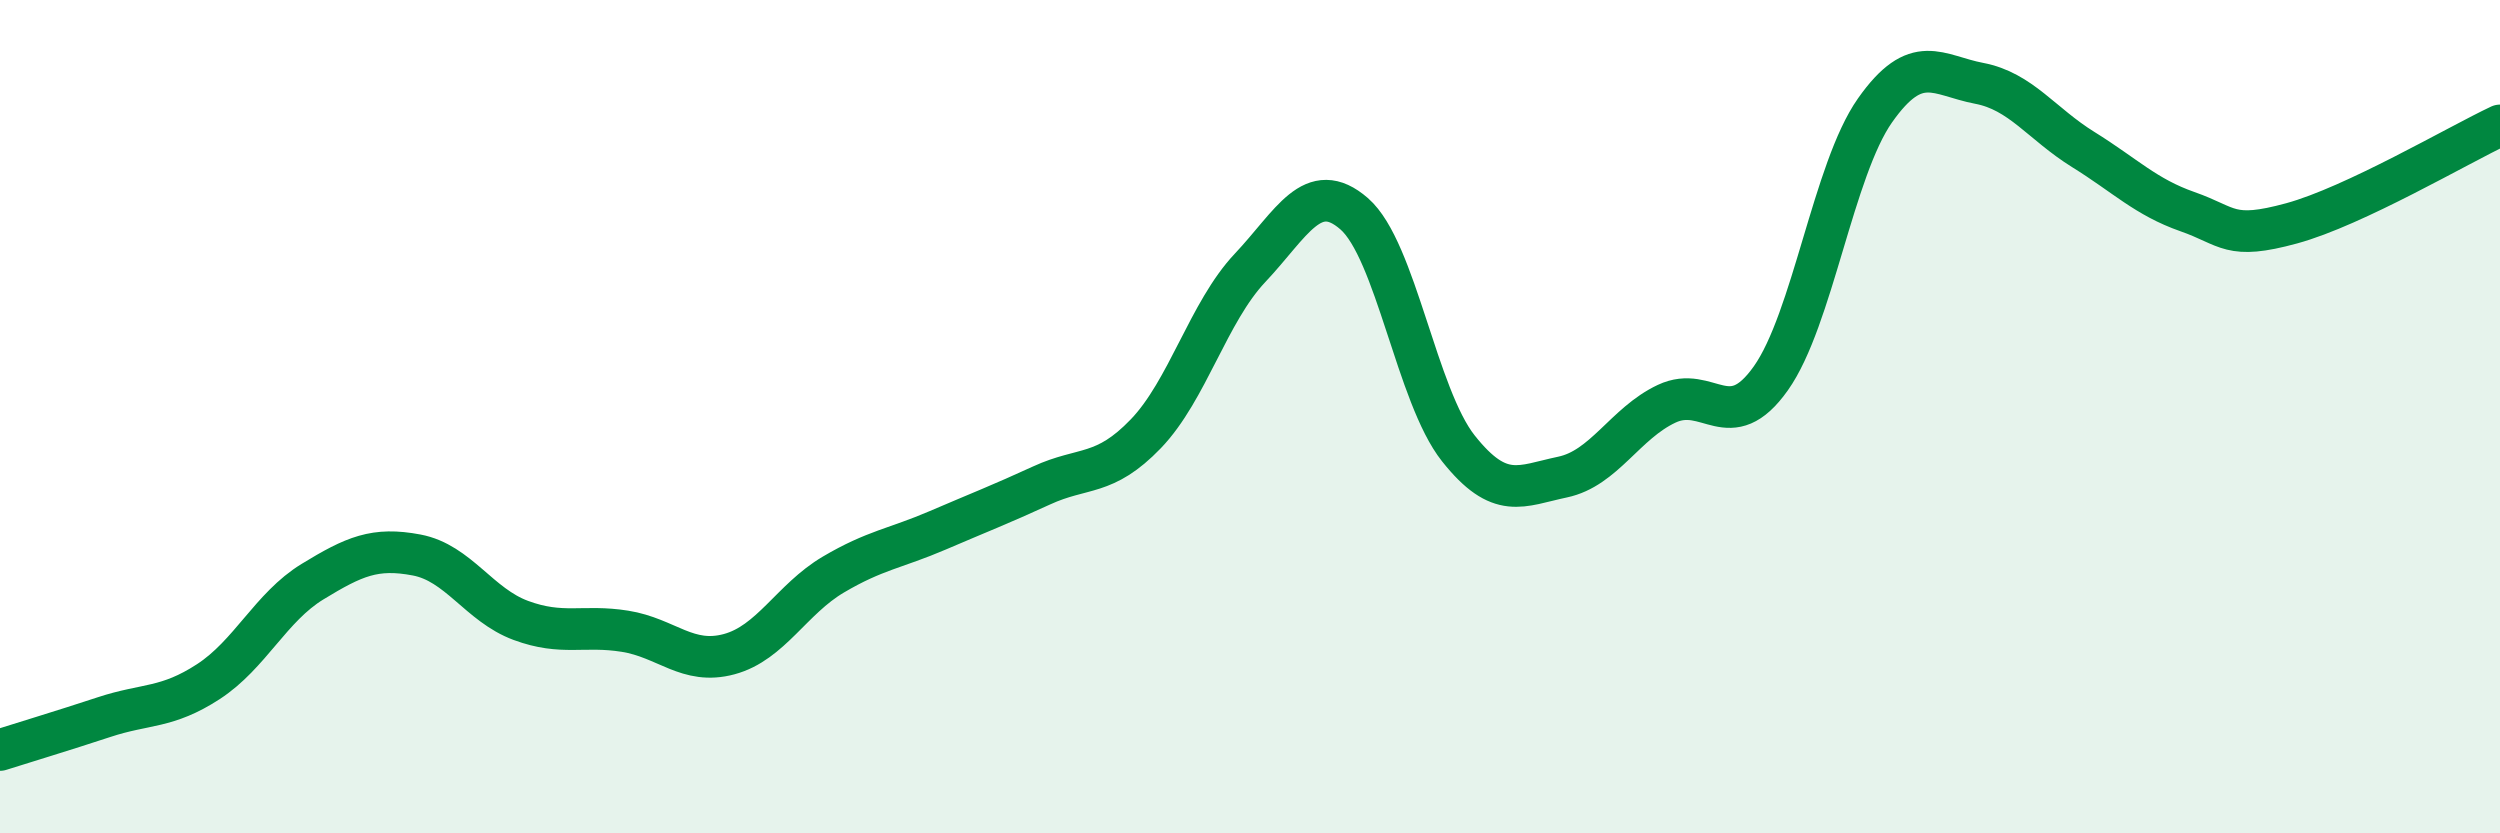 
    <svg width="60" height="20" viewBox="0 0 60 20" xmlns="http://www.w3.org/2000/svg">
      <path
        d="M 0,18 C 0.5,17.84 1.5,17.54 2.5,17.21 C 3.5,16.88 4,17.01 5,16.36 C 6,15.71 6.5,14.57 7.5,13.96 C 8.5,13.35 9,13.13 10,13.32 C 11,13.51 11.5,14.52 12.5,14.89 C 13.5,15.26 14,14.99 15,15.15 C 16,15.31 16.5,15.97 17.5,15.7 C 18.5,15.43 19,14.38 20,13.79 C 21,13.2 21.5,13.16 22.5,12.73 C 23.5,12.3 24,12.11 25,11.65 C 26,11.19 26.5,11.45 27.5,10.41 C 28.5,9.37 29,7.49 30,6.43 C 31,5.37 31.5,4.26 32.5,5.13 C 33.5,6 34,9.5 35,10.76 C 36,12.02 36.5,11.66 37.5,11.45 C 38.5,11.24 39,10.16 40,9.69 C 41,9.22 41.5,10.49 42.5,9.08 C 43.5,7.67 44,4.07 45,2.65 C 46,1.23 46.5,1.81 47.5,2 C 48.5,2.19 49,2.97 50,3.59 C 51,4.21 51.5,4.73 52.5,5.08 C 53.5,5.43 53.5,5.77 55,5.36 C 56.5,4.95 59,3.48 60,3.01L60 20L0 20Z"
        fill="#008740"
        opacity="0.1"
        stroke-linecap="round"
        stroke-linejoin="round"
      />
      <path
        d="M 0,18 C 0.5,17.84 1.5,17.54 2.5,17.21 C 3.5,16.88 4,17.01 5,16.36 C 6,15.71 6.5,14.57 7.5,13.96 C 8.5,13.35 9,13.13 10,13.32 C 11,13.51 11.5,14.52 12.5,14.89 C 13.5,15.26 14,14.99 15,15.15 C 16,15.31 16.5,15.97 17.5,15.7 C 18.5,15.43 19,14.38 20,13.79 C 21,13.2 21.5,13.16 22.5,12.73 C 23.5,12.3 24,12.11 25,11.65 C 26,11.19 26.5,11.45 27.5,10.41 C 28.5,9.37 29,7.49 30,6.43 C 31,5.37 31.5,4.26 32.5,5.13 C 33.5,6 34,9.5 35,10.76 C 36,12.02 36.5,11.66 37.5,11.45 C 38.5,11.24 39,10.16 40,9.69 C 41,9.22 41.5,10.49 42.5,9.08 C 43.5,7.67 44,4.07 45,2.65 C 46,1.23 46.5,1.81 47.5,2 C 48.5,2.19 49,2.97 50,3.59 C 51,4.21 51.5,4.73 52.5,5.08 C 53.5,5.43 53.5,5.77 55,5.36 C 56.5,4.95 59,3.48 60,3.01"
        stroke="#008740"
        stroke-width="1"
        fill="none"
        stroke-linecap="round"
        stroke-linejoin="round"
      />
    </svg>
  